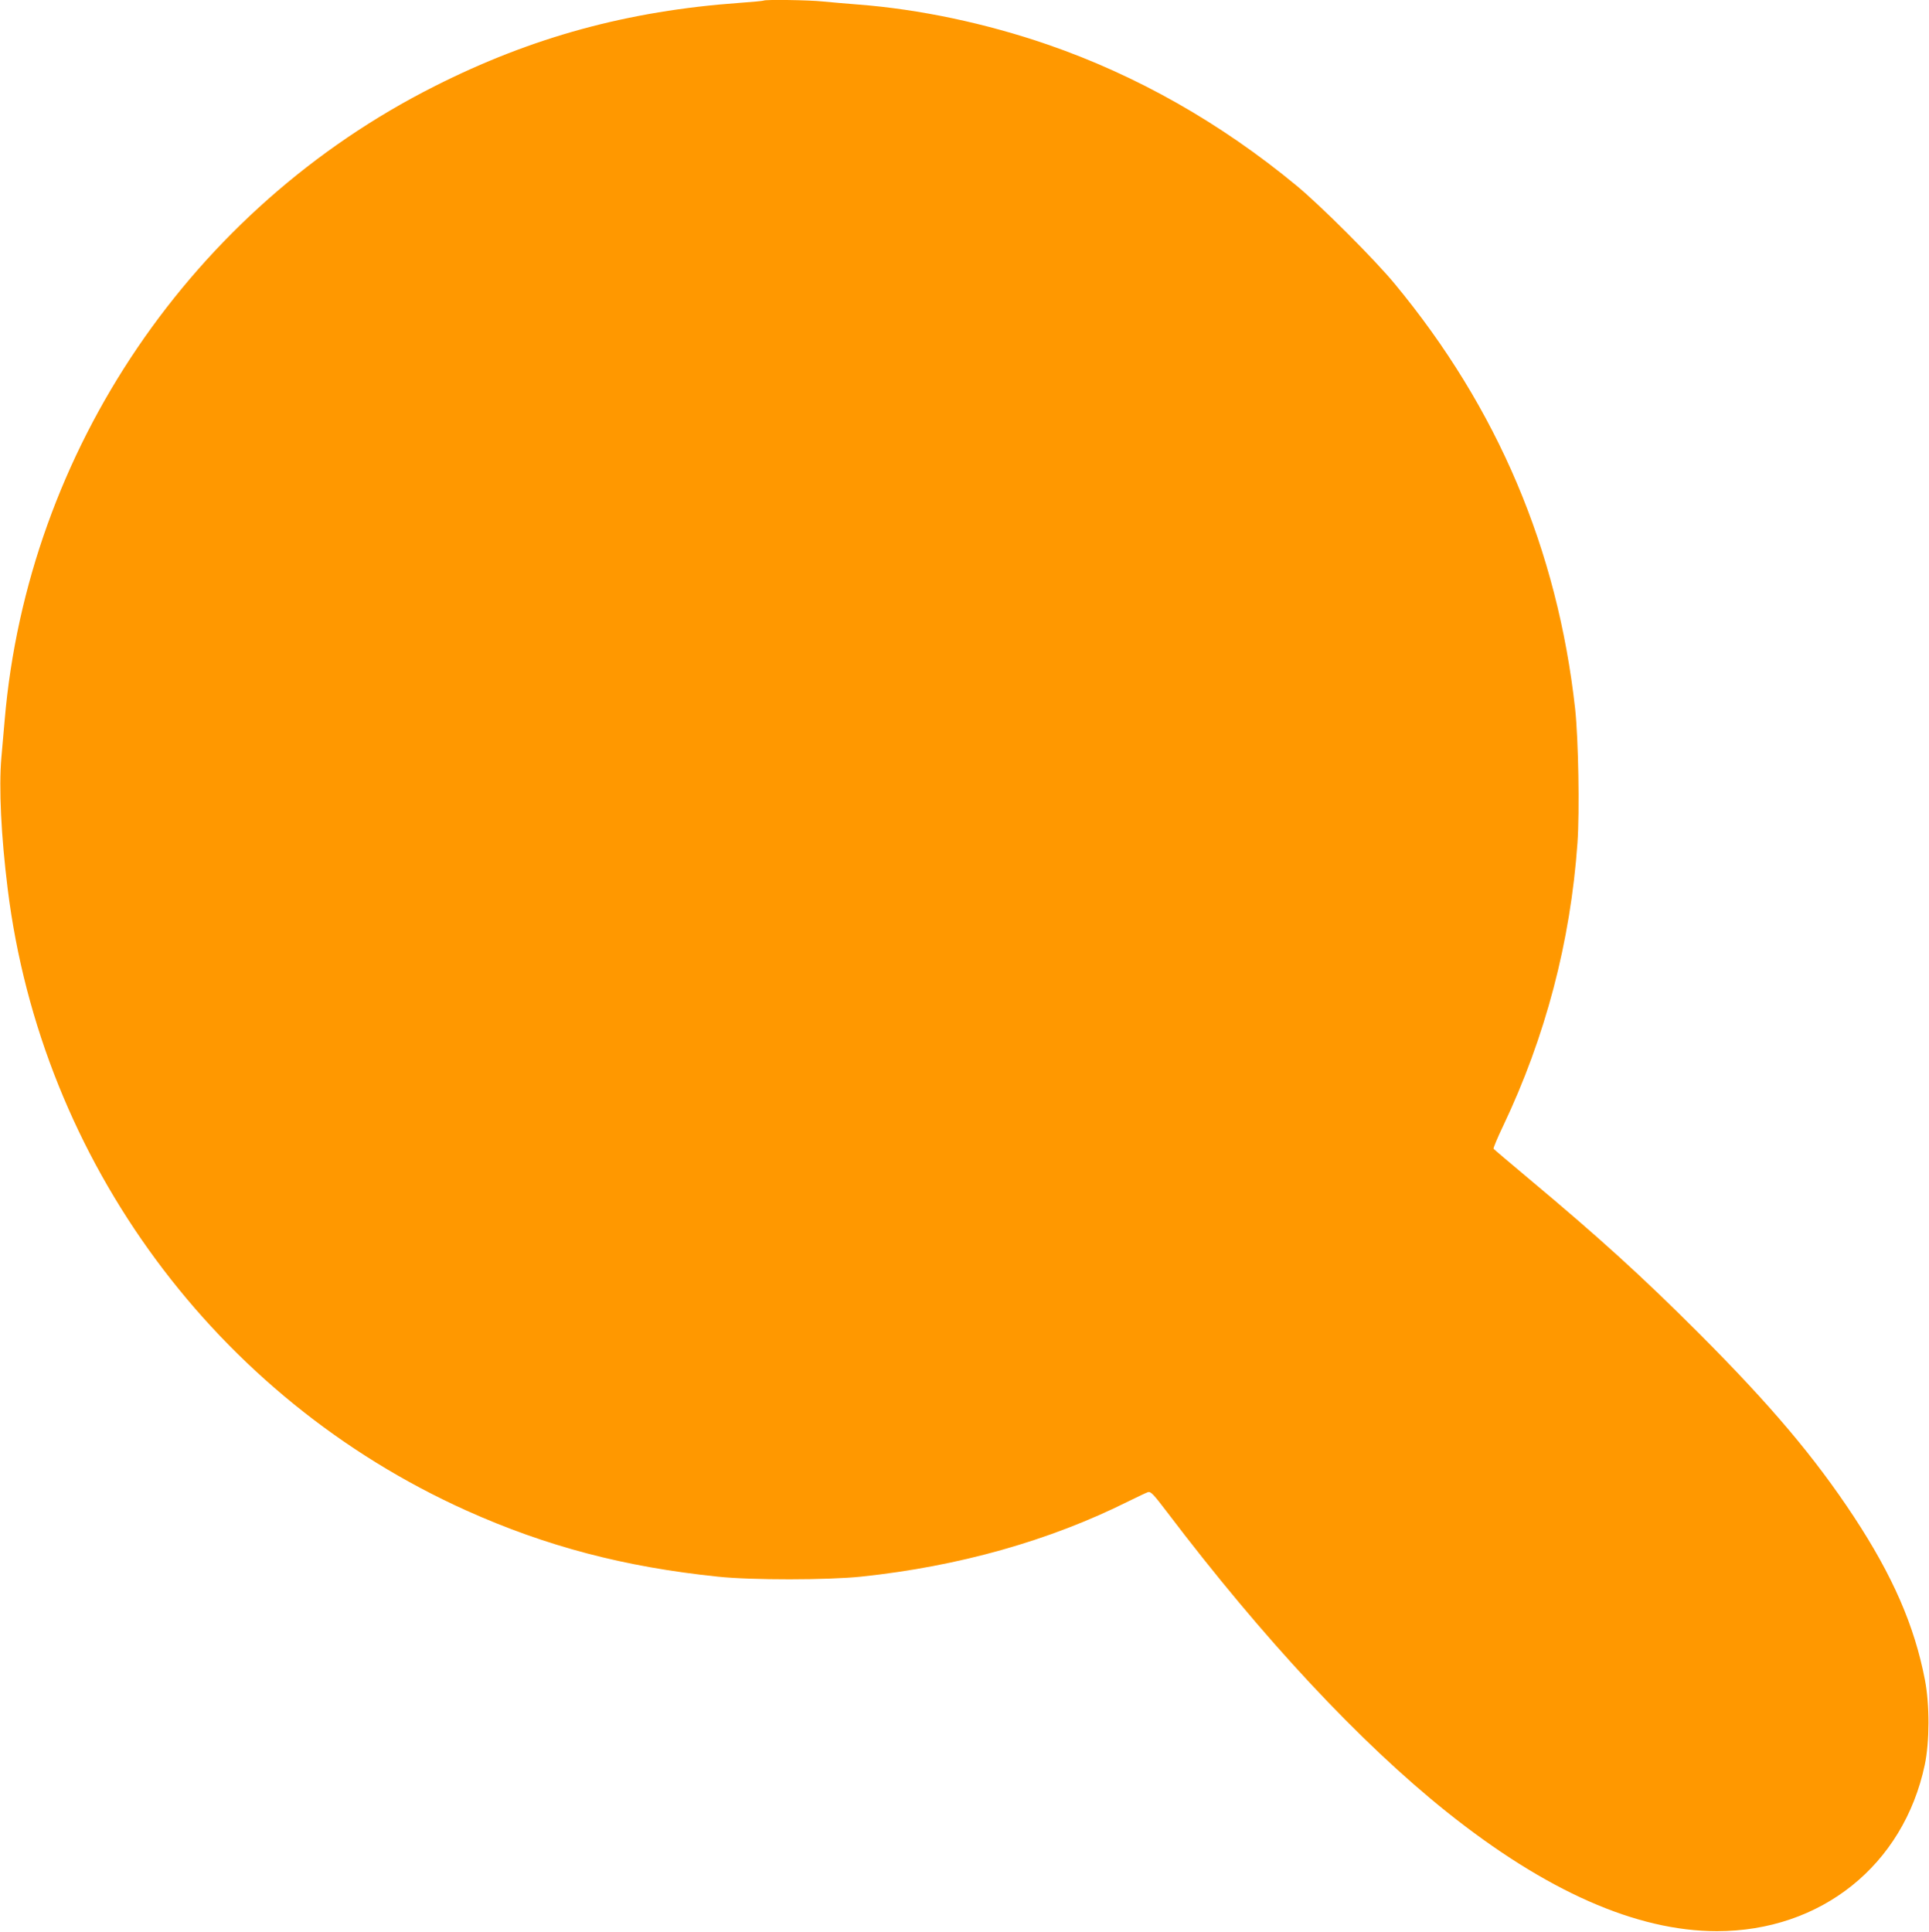 <?xml version="1.0" standalone="no"?>
<!DOCTYPE svg PUBLIC "-//W3C//DTD SVG 20010904//EN"
 "http://www.w3.org/TR/2001/REC-SVG-20010904/DTD/svg10.dtd">
<svg version="1.0" xmlns="http://www.w3.org/2000/svg"
 width="1278pt" height="1280pt" viewBox="0 0 1278 1280"
 preserveAspectRatio="xMidYMid meet">
<g transform="translate(0,1280) scale(0.1,-0.1)"
fill="#ff9800" stroke="none">
<path d="M5059 12796 c-2 -2 -74 -9 -159 -15 -740 -53 -1377 -227 -2020 -552
-1608 -810 -2696 -2414 -2849 -4199 -6 -63 -15 -176 -22 -251 -17 -199 -2
-515 42 -869 224 -1804 1381 -3372 3039 -4118 527 -237 1047 -374 1665 -438
222 -24 730 -23 950 0 647 68 1249 238 1773 500 59 29 116 56 128 60 18 5 36
-14 125 -131 637 -840 1279 -1528 1854 -1988 657 -525 1257 -790 1790 -790
690 0 1236 437 1377 1102 32 152 33 398 1 563 -69 359 -213 689 -470 1080
-261 396 -551 739 -1027 1216 -380 380 -663 636 -1123 1021 -128 107 -235 198
-238 202 -2 5 26 73 64 152 280 589 446 1221 492 1874 15 213 6 686 -15 885
-117 1060 -514 1996 -1196 2820 -133 161 -489 517 -650 650 -503 416 -1061
732 -1650 935 -409 141 -850 234 -1255 265 -77 6 -181 15 -232 20 -90 10 -386
14 -394 6z"/>
</g>
</svg>
